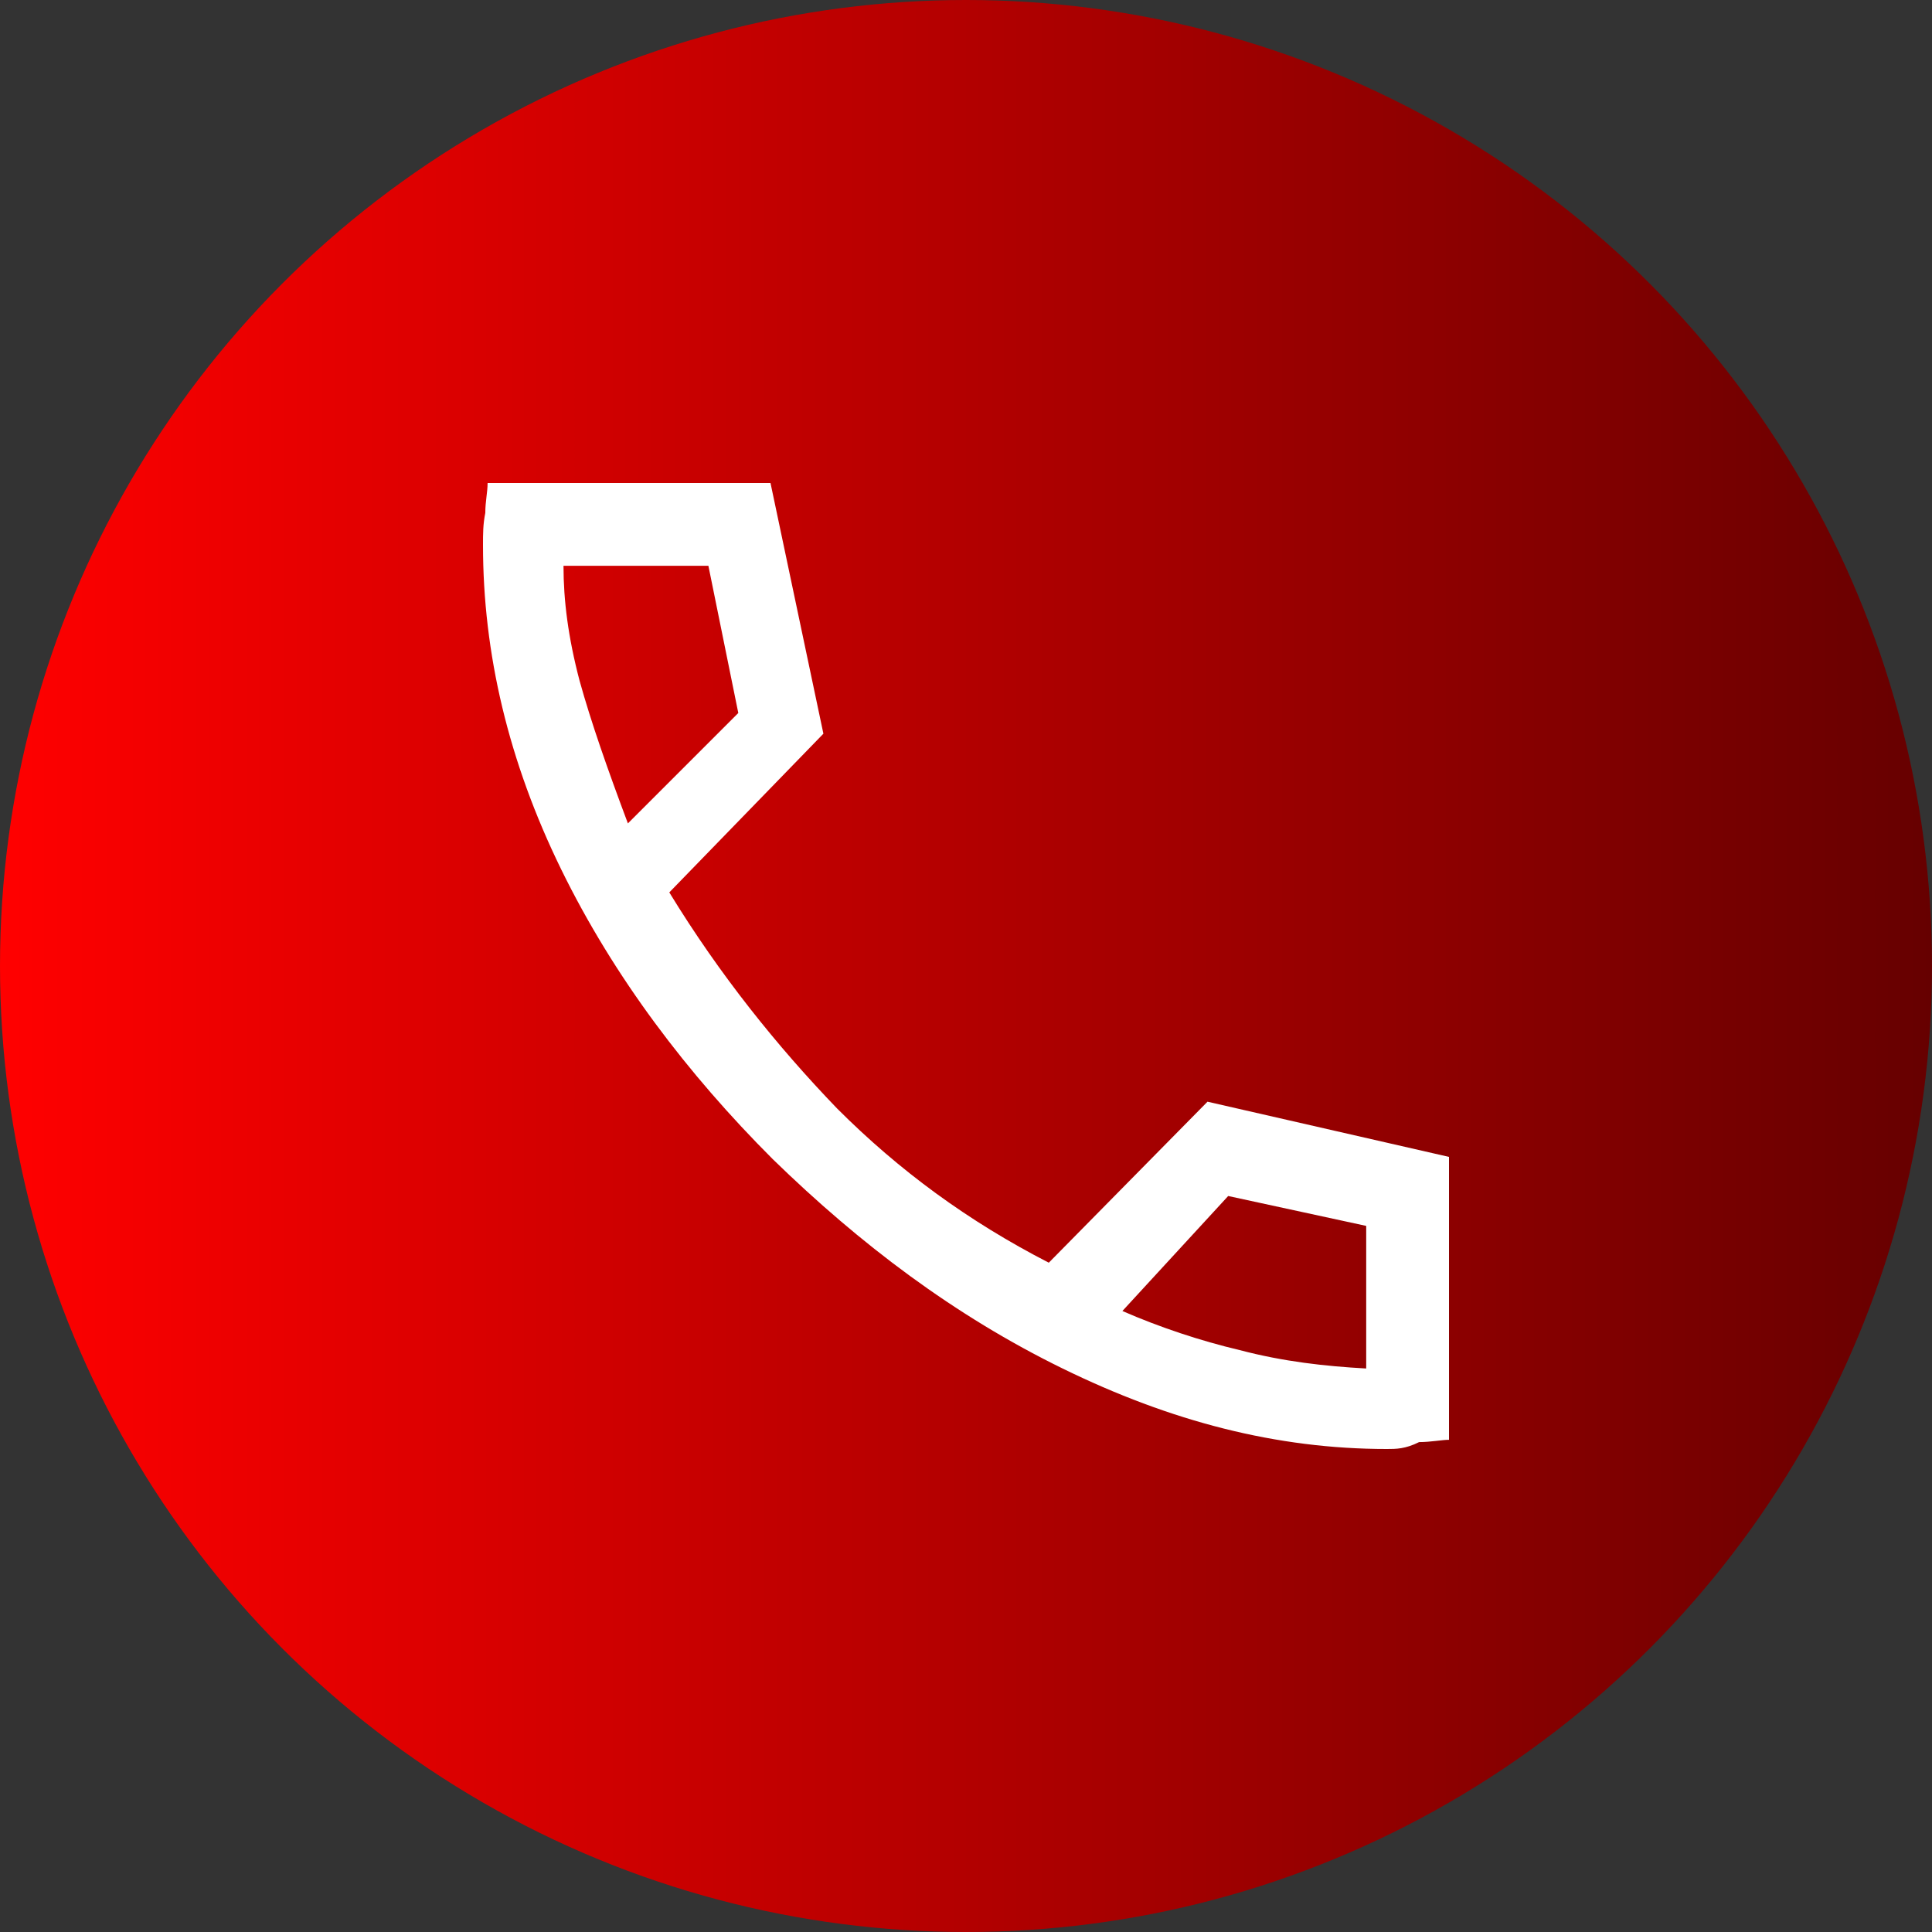 <?xml version="1.0" encoding="utf-8"?>
<!-- Generator: Adobe Illustrator 26.3.1, SVG Export Plug-In . SVG Version: 6.00 Build 0)  -->
<svg version="1.1" id="Ebene_1" xmlns="http://www.w3.org/2000/svg" xmlns:xlink="http://www.w3.org/1999/xlink" x="0px" y="0px"
	 viewBox="0 0 84 84" style="enable-background:new 0 0 84 84;" xml:space="preserve">
<rect x="0" y="0" width="84" height="84" fill="#333333" stroke="none"/>
<style type="text/css">
	.st0{fill:url(#SVGID_1_);}
	.st1{fill:#FFFFFF;}
</style>
<g>
	<linearGradient id="SVGID_1_" gradientUnits="userSpaceOnUse" x1="0" y1="42" x2="84" y2="42">
		<stop  offset="0" style="stop-color:#FF0000"/>
		<stop  offset="1" style="stop-color:#660000"/>
	</linearGradient>
	<circle class="st0" cx="42" cy="42" r="42"/>
	<g>
		<g>
			<path class="st1" d="M60.3,63c-4.8,0-9.4-1.2-14.1-3.5s-8.8-5.4-12.6-9.1c-3.7-3.7-6.9-7.9-9.2-12.6S21,28.4,21,23.7
				c0-0.5,0-0.9,0.1-1.4c0-0.5,0.1-0.9,0.1-1.3h12.3l2.3,10.9l-6.7,6.9c2.2,3.6,4.7,6.7,7.3,9.4c2.7,2.7,5.7,4.9,9.2,6.7l6.9-7
				L63,50.3v12.3c-0.3,0-0.8,0.1-1.3,0.1C61.1,63,60.7,63,60.3,63z M27.3,35.8l4.8-4.8l-1.3-6.4h-6.3c0,1.5,0.2,3.1,0.7,5
				C25.7,31.4,26.4,33.4,27.3,35.8z M48.8,57c1.6,0.7,3.4,1.3,5.1,1.7c1.9,0.5,3.7,0.7,5.5,0.8v-6.2l-6-1.3L48.8,57z M27.3,35.8
				L27.3,35.8L27.3,35.8z M48.8,57L48.8,57L48.8,57z"/>
		</g>
	</g>
</g>
</svg>
